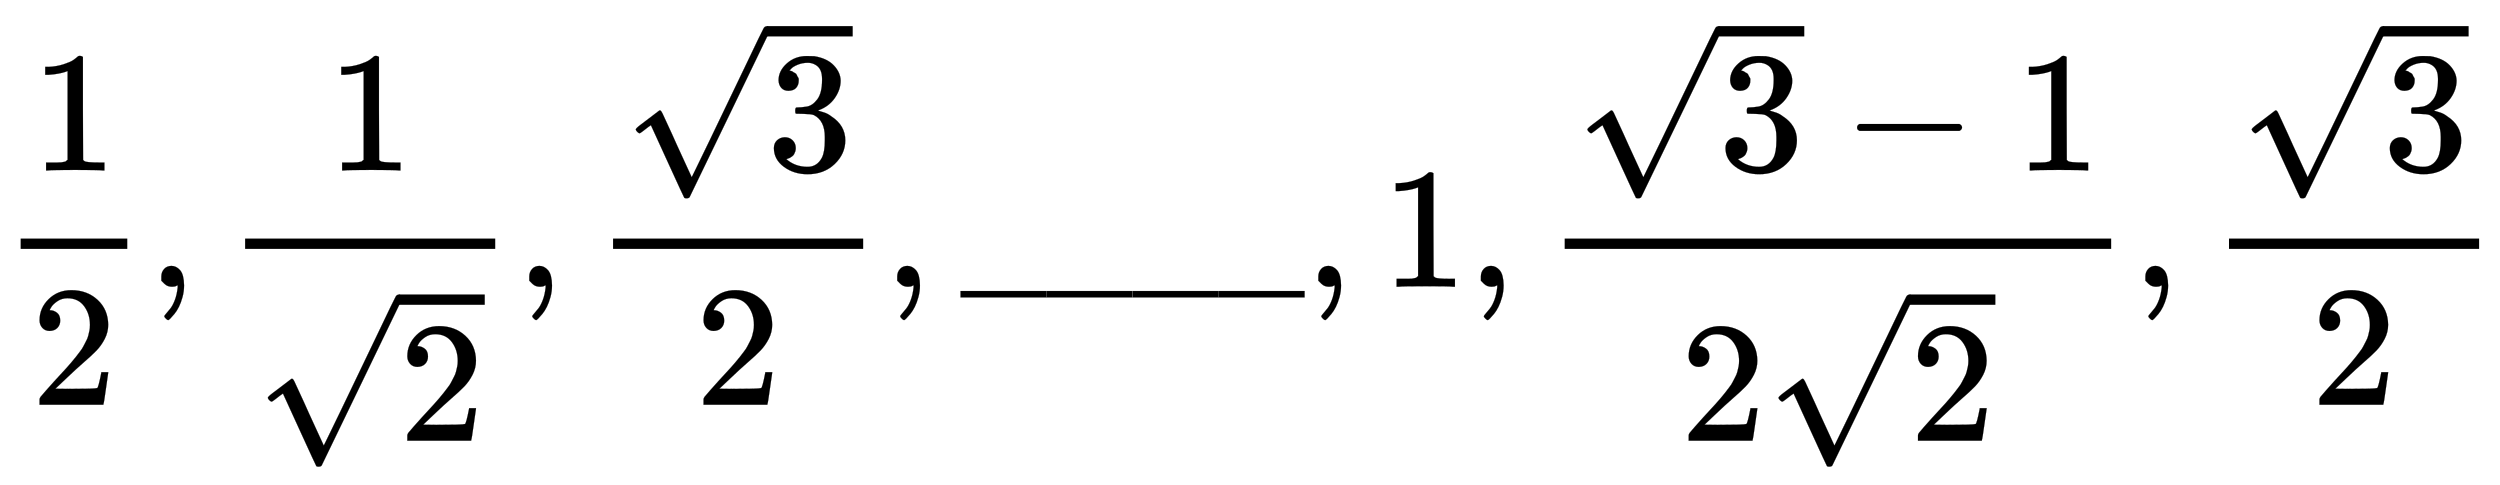 <svg xmlns:xlink="http://www.w3.org/1999/xlink" width="33.755ex" height="6.543ex" viewBox="0 -1666.8 14533.4 2817" role="img" focusable="false" xmlns="http://www.w3.org/2000/svg" style="vertical-align: -2.671ex;"><defs><path stroke-width="1" id="E1-MJMAIN-31" d="M213 578L200 573Q186 568 160 563T102 556H83V602H102Q149 604 189 617T245 641T273 663Q275 666 285 666Q294 666 302 660V361L303 61Q310 54 315 52T339 48T401 46H427V0H416Q395 3 257 3Q121 3 100 0H88V46H114Q136 46 152 46T177 47T193 50T201 52T207 57T213 61V578Z"></path><path stroke-width="1" id="E1-MJMAIN-32" d="M109 429Q82 429 66 447T50 491Q50 562 103 614T235 666Q326 666 387 610T449 465Q449 422 429 383T381 315T301 241Q265 210 201 149L142 93L218 92Q375 92 385 97Q392 99 409 186V189H449V186Q448 183 436 95T421 3V0H50V19V31Q50 38 56 46T86 81Q115 113 136 137Q145 147 170 174T204 211T233 244T261 278T284 308T305 340T320 369T333 401T340 431T343 464Q343 527 309 573T212 619Q179 619 154 602T119 569T109 550Q109 549 114 549Q132 549 151 535T170 489Q170 464 154 447T109 429Z"></path><path stroke-width="1" id="E1-MJMAIN-2C" d="M78 35T78 60T94 103T137 121Q165 121 187 96T210 8Q210 -27 201 -60T180 -117T154 -158T130 -185T117 -194Q113 -194 104 -185T95 -172Q95 -168 106 -156T131 -126T157 -76T173 -3V9L172 8Q170 7 167 6T161 3T152 1T140 0Q113 0 96 17Z"></path><path stroke-width="1" id="E1-MJMAIN-221A" d="M95 178Q89 178 81 186T72 200T103 230T169 280T207 309Q209 311 212 311H213Q219 311 227 294T281 177Q300 134 312 108L397 -77Q398 -77 501 136T707 565T814 786Q820 800 834 800Q841 800 846 794T853 782V776L620 293L385 -193Q381 -200 366 -200Q357 -200 354 -197Q352 -195 256 15L160 225L144 214Q129 202 113 190T95 178Z"></path><path stroke-width="1" id="E1-MJMAIN-33" d="M127 463Q100 463 85 480T69 524Q69 579 117 622T233 665Q268 665 277 664Q351 652 390 611T430 522Q430 470 396 421T302 350L299 348Q299 347 308 345T337 336T375 315Q457 262 457 175Q457 96 395 37T238 -22Q158 -22 100 21T42 130Q42 158 60 175T105 193Q133 193 151 175T169 130Q169 119 166 110T159 94T148 82T136 74T126 70T118 67L114 66Q165 21 238 21Q293 21 321 74Q338 107 338 175V195Q338 290 274 322Q259 328 213 329L171 330L168 332Q166 335 166 348Q166 366 174 366Q202 366 232 371Q266 376 294 413T322 525V533Q322 590 287 612Q265 626 240 626Q208 626 181 615T143 592T132 580H135Q138 579 143 578T153 573T165 566T175 555T183 540T186 520Q186 498 172 481T127 463Z"></path><path stroke-width="1" id="E1-MJMAIN-5F" d="M0 -62V-25H499V-62H0Z"></path><path stroke-width="1" id="E1-MJMAIN-2212" d="M84 237T84 250T98 270H679Q694 262 694 250T679 230H98Q84 237 84 250Z"></path></defs><g stroke="currentColor" fill="currentColor" stroke-width="0" transform="matrix(1 0 0 -1 0 0)"><g transform="translate(120,0)"><rect stroke="none" width="620" height="60" x="0" y="220"></rect><use xlink:href="#E1-MJMAIN-31" x="60" y="676"></use><use xlink:href="#E1-MJMAIN-32" x="60" y="-686"></use></g><use xlink:href="#E1-MJMAIN-2C" x="860" y="0"></use><g transform="translate(1139,0)"><g transform="translate(286,0)"><rect stroke="none" width="1454" height="60" x="0" y="220"></rect><use xlink:href="#E1-MJMAIN-31" x="476" y="676"></use><g transform="translate(60,-895)"><use xlink:href="#E1-MJMAIN-221A" x="0" y="49"></use><rect stroke="none" width="500" height="60" x="833" y="790"></rect><use xlink:href="#E1-MJMAIN-32" x="833" y="0"></use></g></g></g><use xlink:href="#E1-MJMAIN-2C" x="2999" y="0"></use><g transform="translate(3278,0)"><g transform="translate(286,0)"><rect stroke="none" width="1454" height="60" x="0" y="220"></rect><g transform="translate(60,676)"><use xlink:href="#E1-MJMAIN-221A" x="0" y="38"></use><rect stroke="none" width="500" height="60" x="833" y="779"></rect><use xlink:href="#E1-MJMAIN-33" x="833" y="0"></use></g><use xlink:href="#E1-MJMAIN-32" x="476" y="-686"></use></g></g><use xlink:href="#E1-MJMAIN-2C" x="5138" y="0"></use><use xlink:href="#E1-MJMAIN-5F" x="5584" y="0"></use><use xlink:href="#E1-MJMAIN-5F" x="6084" y="0"></use><use xlink:href="#E1-MJMAIN-5F" x="6585" y="0"></use><use xlink:href="#E1-MJMAIN-5F" x="7085" y="0"></use><use xlink:href="#E1-MJMAIN-2C" x="7586" y="0"></use><use xlink:href="#E1-MJMAIN-31" x="8031" y="0"></use><use xlink:href="#E1-MJMAIN-2C" x="8531" y="0"></use><g transform="translate(8810,0)"><g transform="translate(286,0)"><rect stroke="none" width="3177" height="60" x="0" y="220"></rect><g transform="translate(60,676)"><use xlink:href="#E1-MJMAIN-221A" x="0" y="38"></use><rect stroke="none" width="500" height="60" x="833" y="779"></rect><use xlink:href="#E1-MJMAIN-33" x="833" y="0"></use><use xlink:href="#E1-MJMAIN-2212" x="1556" y="0"></use><use xlink:href="#E1-MJMAIN-31" x="2556" y="0"></use></g><g transform="translate(671,-895)"><use xlink:href="#E1-MJMAIN-32" x="0" y="0"></use><g transform="translate(500,0)"><use xlink:href="#E1-MJMAIN-221A" x="0" y="49"></use><rect stroke="none" width="500" height="60" x="833" y="790"></rect><use xlink:href="#E1-MJMAIN-32" x="833" y="0"></use></g></g></g></g><use xlink:href="#E1-MJMAIN-2C" x="12394" y="0"></use><g transform="translate(12672,0)"><g transform="translate(286,0)"><rect stroke="none" width="1454" height="60" x="0" y="220"></rect><g transform="translate(60,676)"><use xlink:href="#E1-MJMAIN-221A" x="0" y="38"></use><rect stroke="none" width="500" height="60" x="833" y="779"></rect><use xlink:href="#E1-MJMAIN-33" x="833" y="0"></use></g><use xlink:href="#E1-MJMAIN-32" x="476" y="-686"></use></g></g></g></svg>